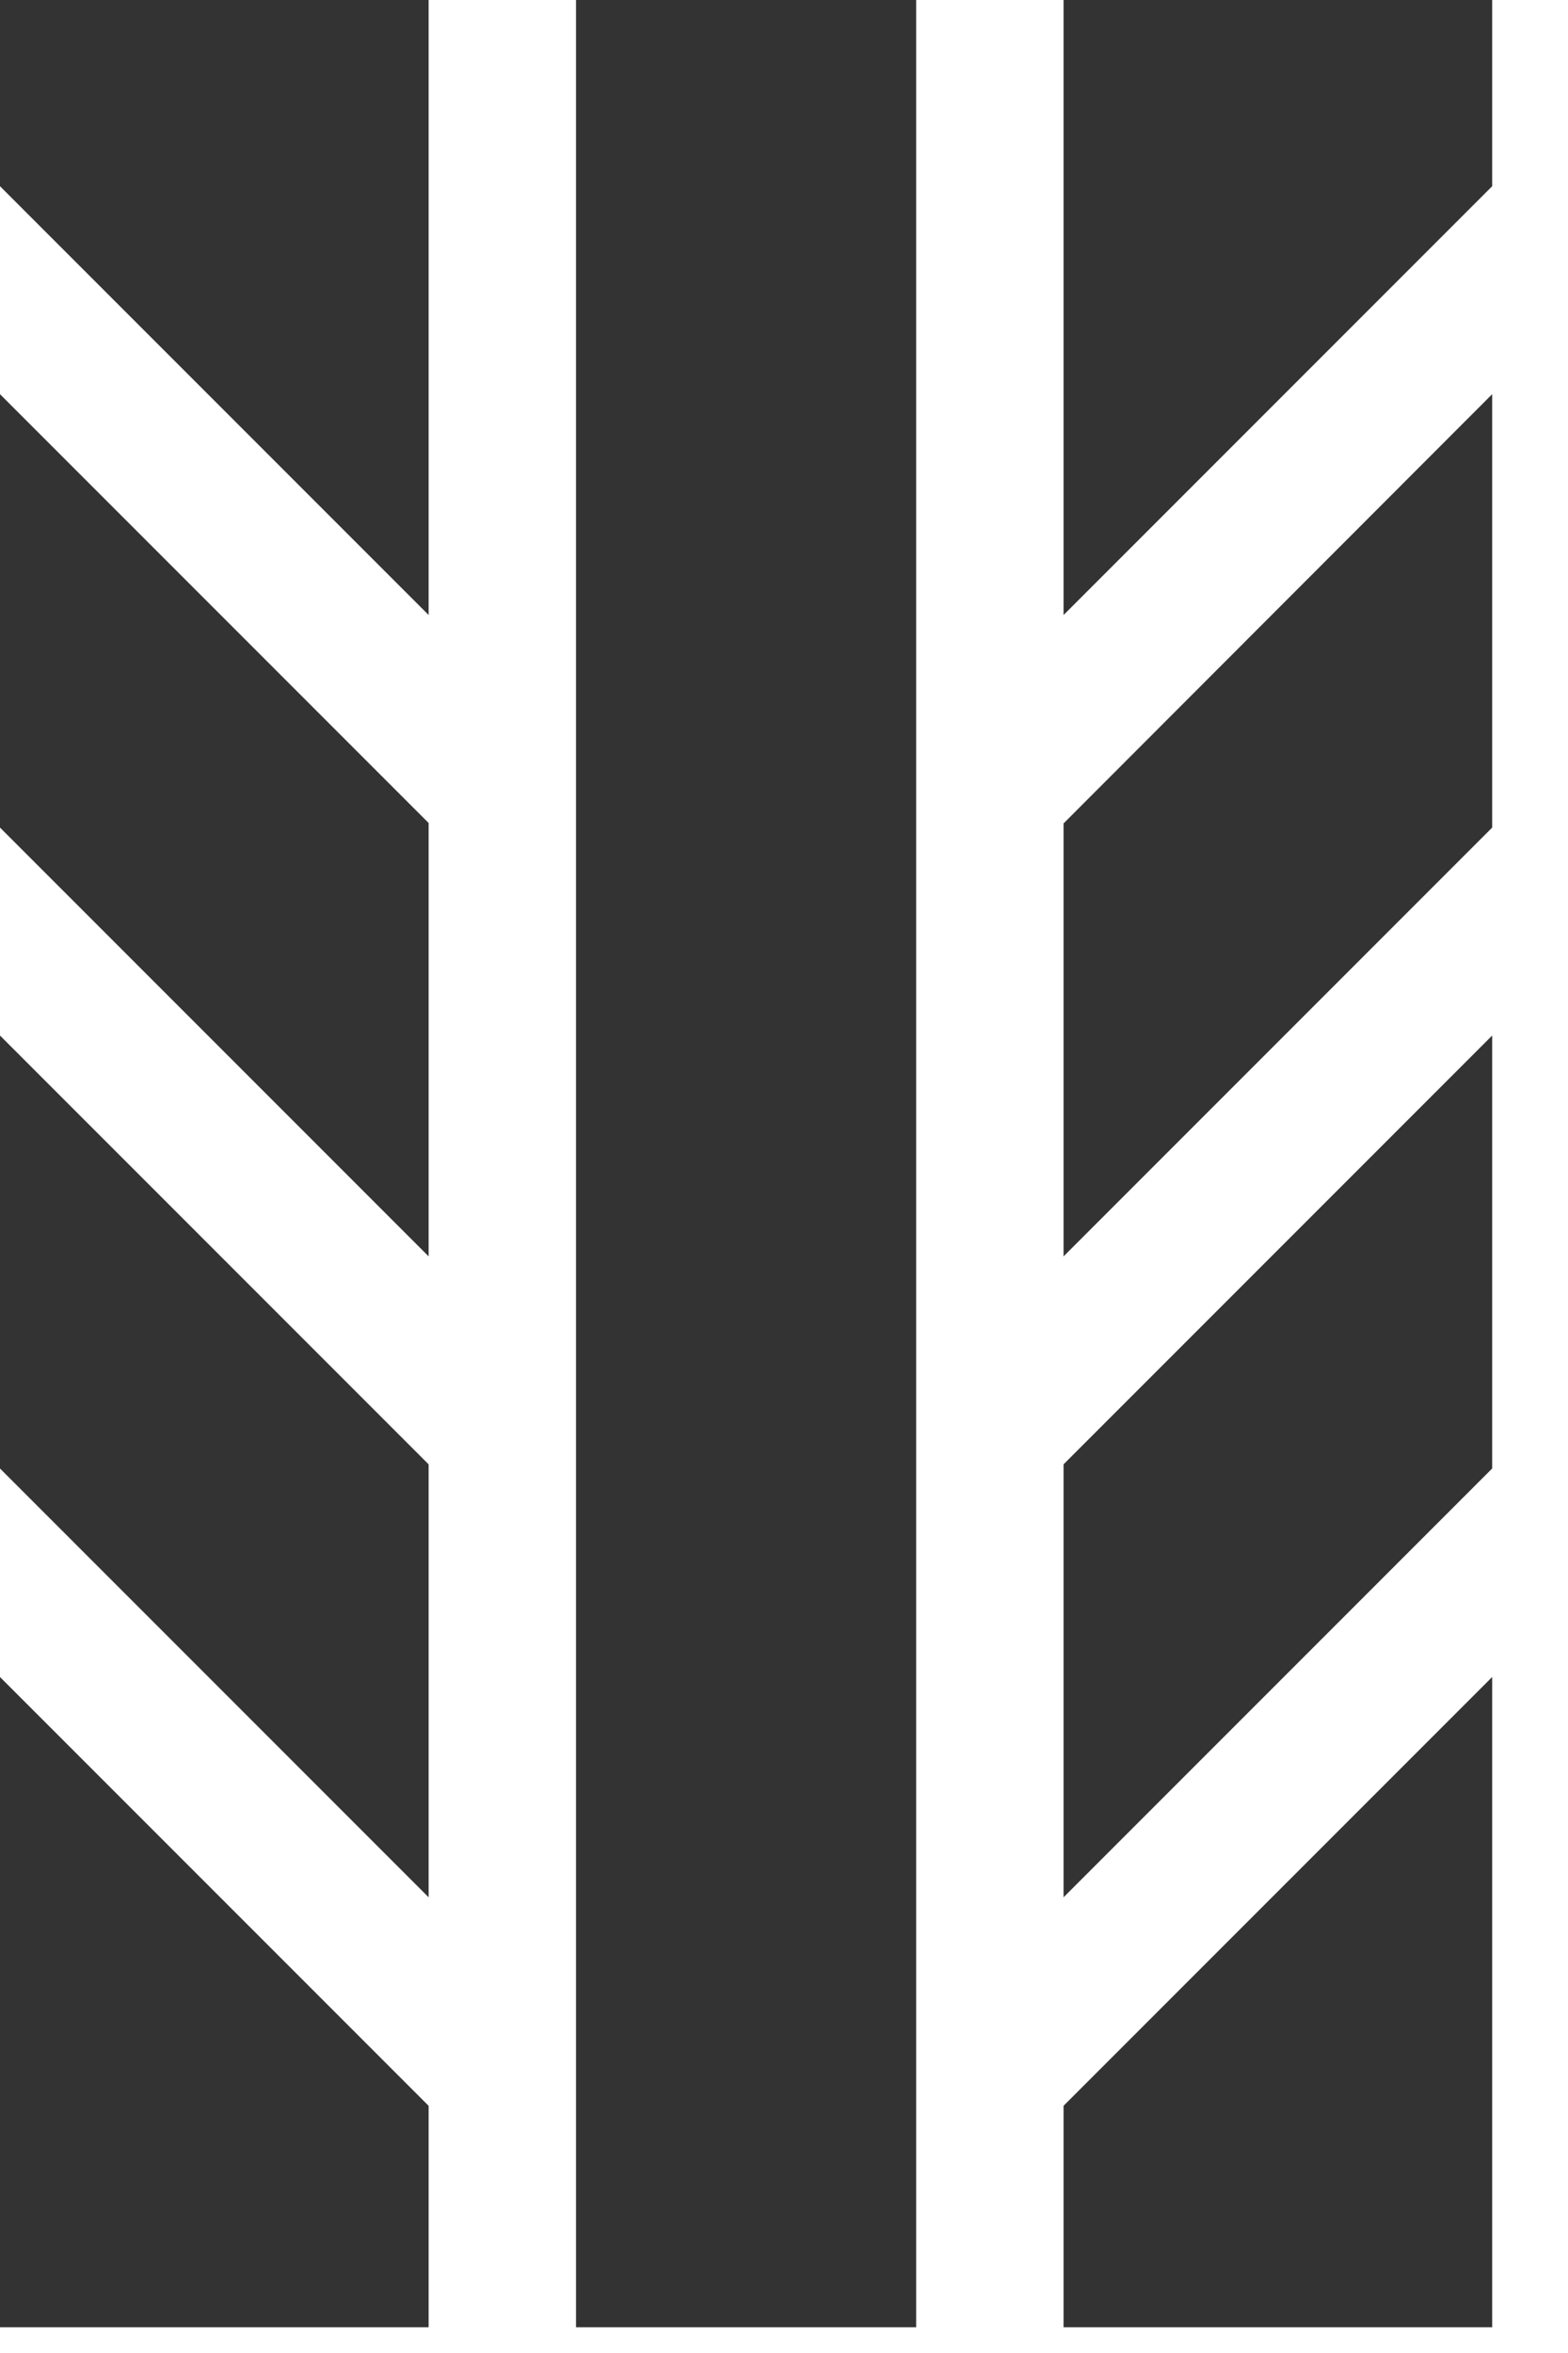 <svg width="14" height="21" viewBox="0 0 14 21" fill="none" xmlns="http://www.w3.org/2000/svg">
<path d="M0 1.662L3.827 5.489V0H0V1.662Z" fill="#333333"/>
<path d="M0 7.386L3.827 11.213V7.345L0 3.518V7.386Z" fill="#333333"/>
<path d="M0 13.106L3.827 16.933V13.069L0 9.242V13.106Z" fill="#333333"/>
<path d="M0 20.77H3.827V18.794L0 14.967V20.77Z" fill="#333333"/>
<path d="M8.18 0H5.143V20.77H8.18V0Z" fill="#333333"/>
<path d="M9.496 0V5.489L13.323 1.662V0H9.496Z" fill="#333333"/>
<path d="M9.496 11.213L13.323 7.386V3.518L9.496 7.349V11.213Z" fill="#333333"/>
<path d="M9.496 16.933L13.323 13.106V9.242L9.496 13.069V16.933Z" fill="#333333"/>
<path d="M9.496 20.77H13.323V14.967L9.496 18.794V20.77Z" fill="#333333"/>
</svg>
